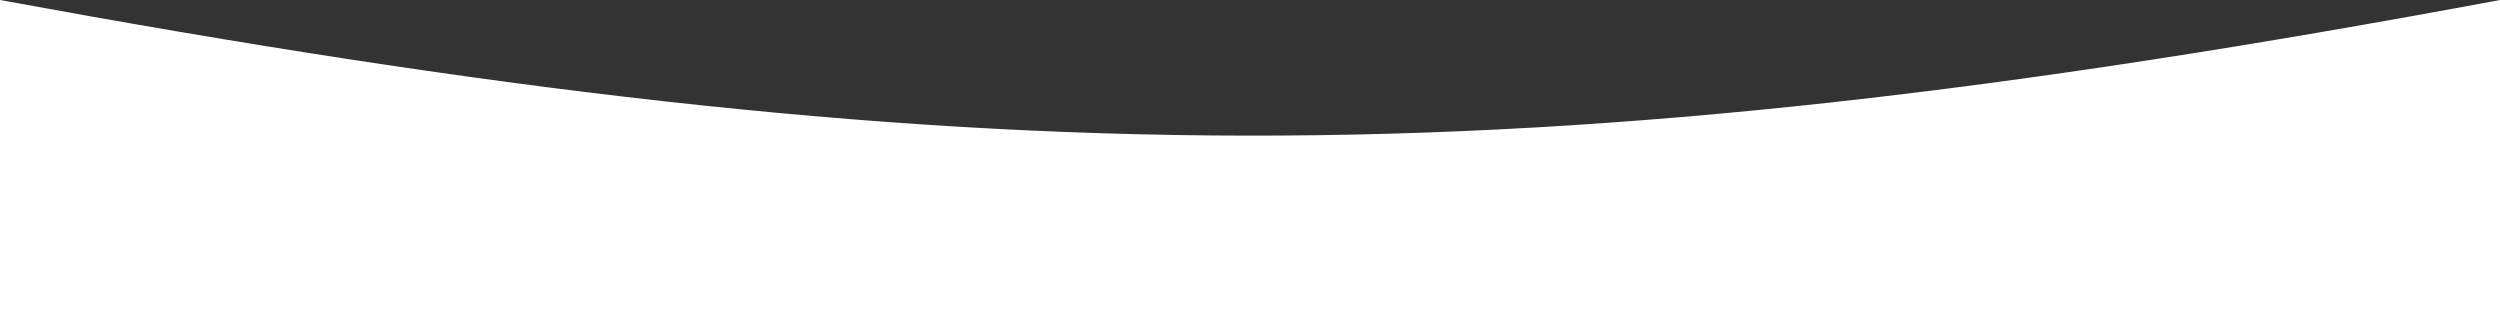 <?xml version="1.0" encoding="UTF-8"?> <svg xmlns="http://www.w3.org/2000/svg" width="2400" height="300" viewBox="0 0 2400 300" fill="none"><rect x="0" y="0" width="2400" height="300" fill="#333333" stroke="none"/><path d="M0 0C932.592 171.479 1457.96 175.739 2400 0V300H0V0Z" fill="white"></path></svg> 